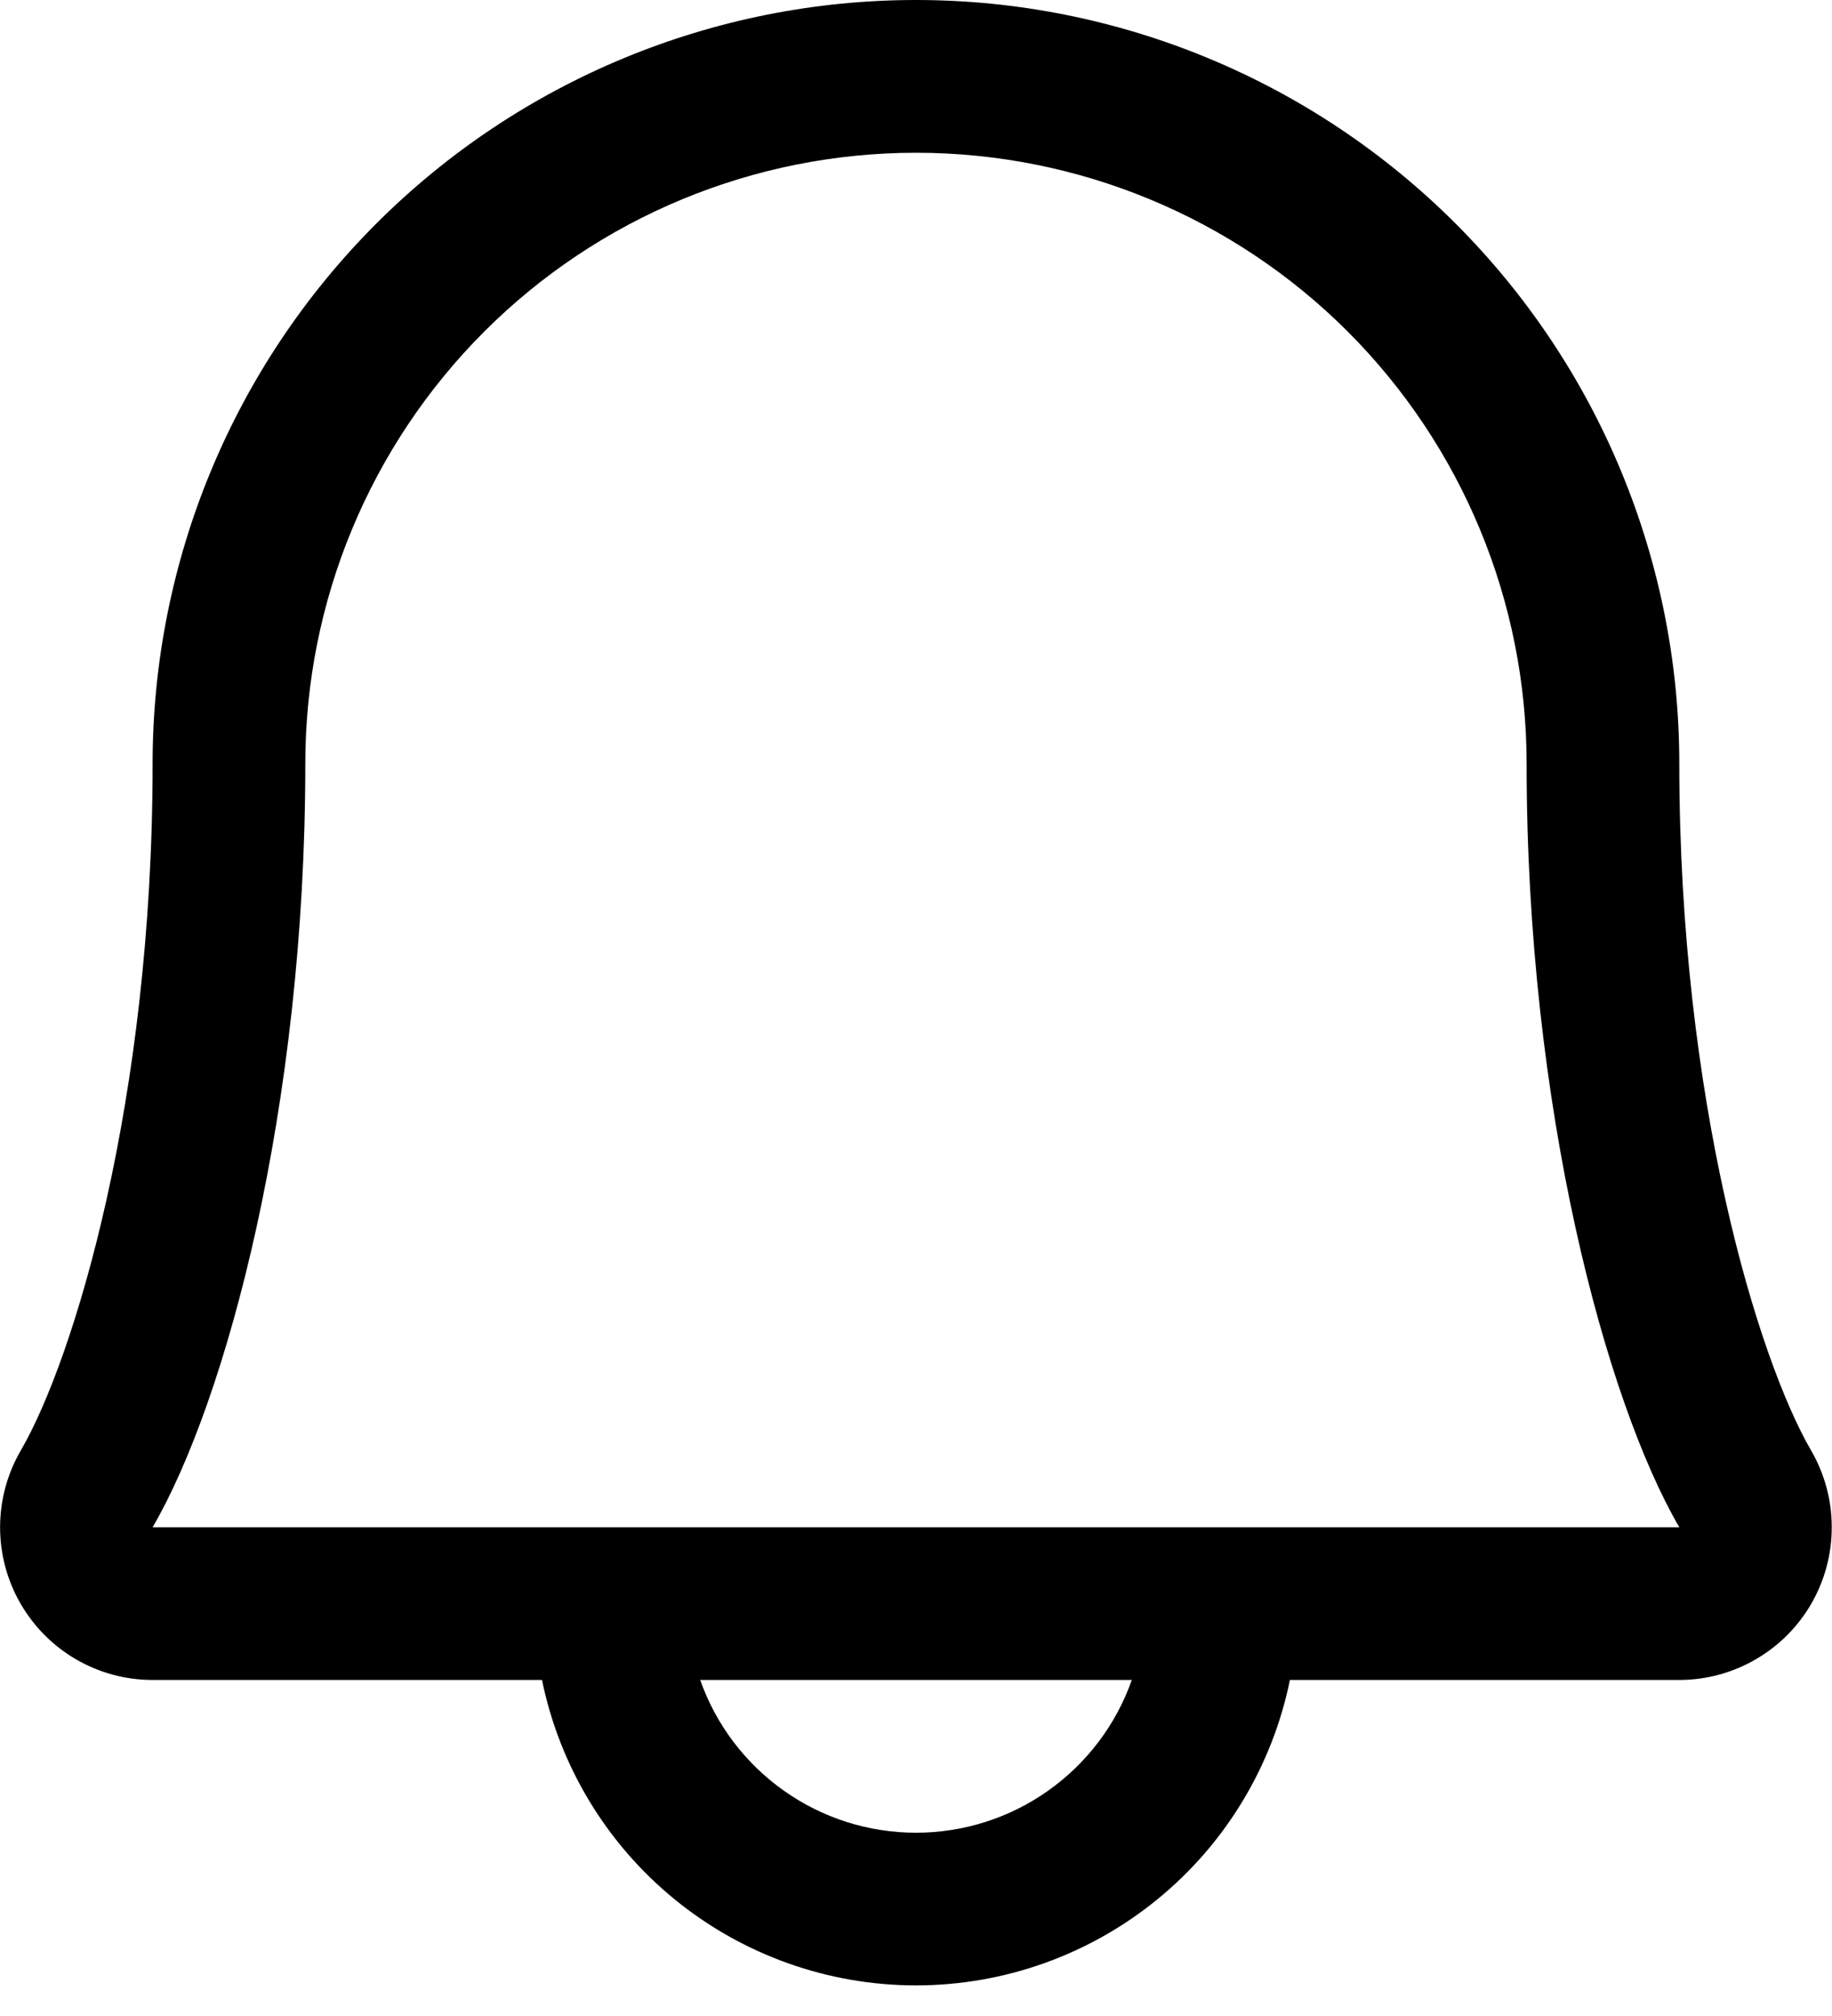 <svg width="20" height="22" viewBox="0 0 20 22" fill="none" xmlns="http://www.w3.org/2000/svg">
<g clip-path="url(#clip0_3213_11)">
<path d="M19.771 15.827C19.192 14.831 18.333 12.014 18.333 8.333C18.333 6.123 17.455 4.004 15.892 2.441C14.329 0.878 12.21 0 10 0C7.79 0 5.67 0.878 4.107 2.441C2.544 4.004 1.666 6.123 1.666 8.333C1.666 12.015 0.806 14.831 0.228 15.827C0.08 16.08 0.002 16.368 0.001 16.661C-1.97218e-05 16.954 0.076 17.242 0.222 17.496C0.368 17.75 0.578 17.962 0.832 18.109C1.086 18.256 1.373 18.333 1.666 18.333H5.917C6.11 19.274 6.621 20.12 7.365 20.727C8.109 21.334 9.04 21.666 10 21.666C10.96 21.666 11.891 21.334 12.635 20.727C13.379 20.12 13.89 19.274 14.082 18.333H18.333C18.626 18.333 18.914 18.255 19.167 18.108C19.421 17.961 19.631 17.75 19.777 17.496C19.922 17.242 19.999 16.954 19.997 16.661C19.997 16.368 19.918 16.08 19.771 15.827ZM10 20C9.483 20 8.979 19.84 8.557 19.541C8.135 19.242 7.816 18.821 7.644 18.333H12.356C12.184 18.821 11.865 19.242 11.443 19.541C11.021 19.84 10.517 20 10 20ZM1.666 16.667C2.469 15.287 3.333 12.092 3.333 8.333C3.333 6.565 4.035 4.87 5.286 3.619C6.536 2.369 8.232 1.667 10 1.667C11.768 1.667 13.464 2.369 14.714 3.619C15.964 4.87 16.666 6.565 16.666 8.333C16.666 12.088 17.529 15.284 18.333 16.667H1.666Z" fill="black"/>
</g>
<defs>
<clipPath id="clip0_3213_11">
<rect width="20" height="21.667" fill="white"/>
</clipPath>
</defs>
</svg>
